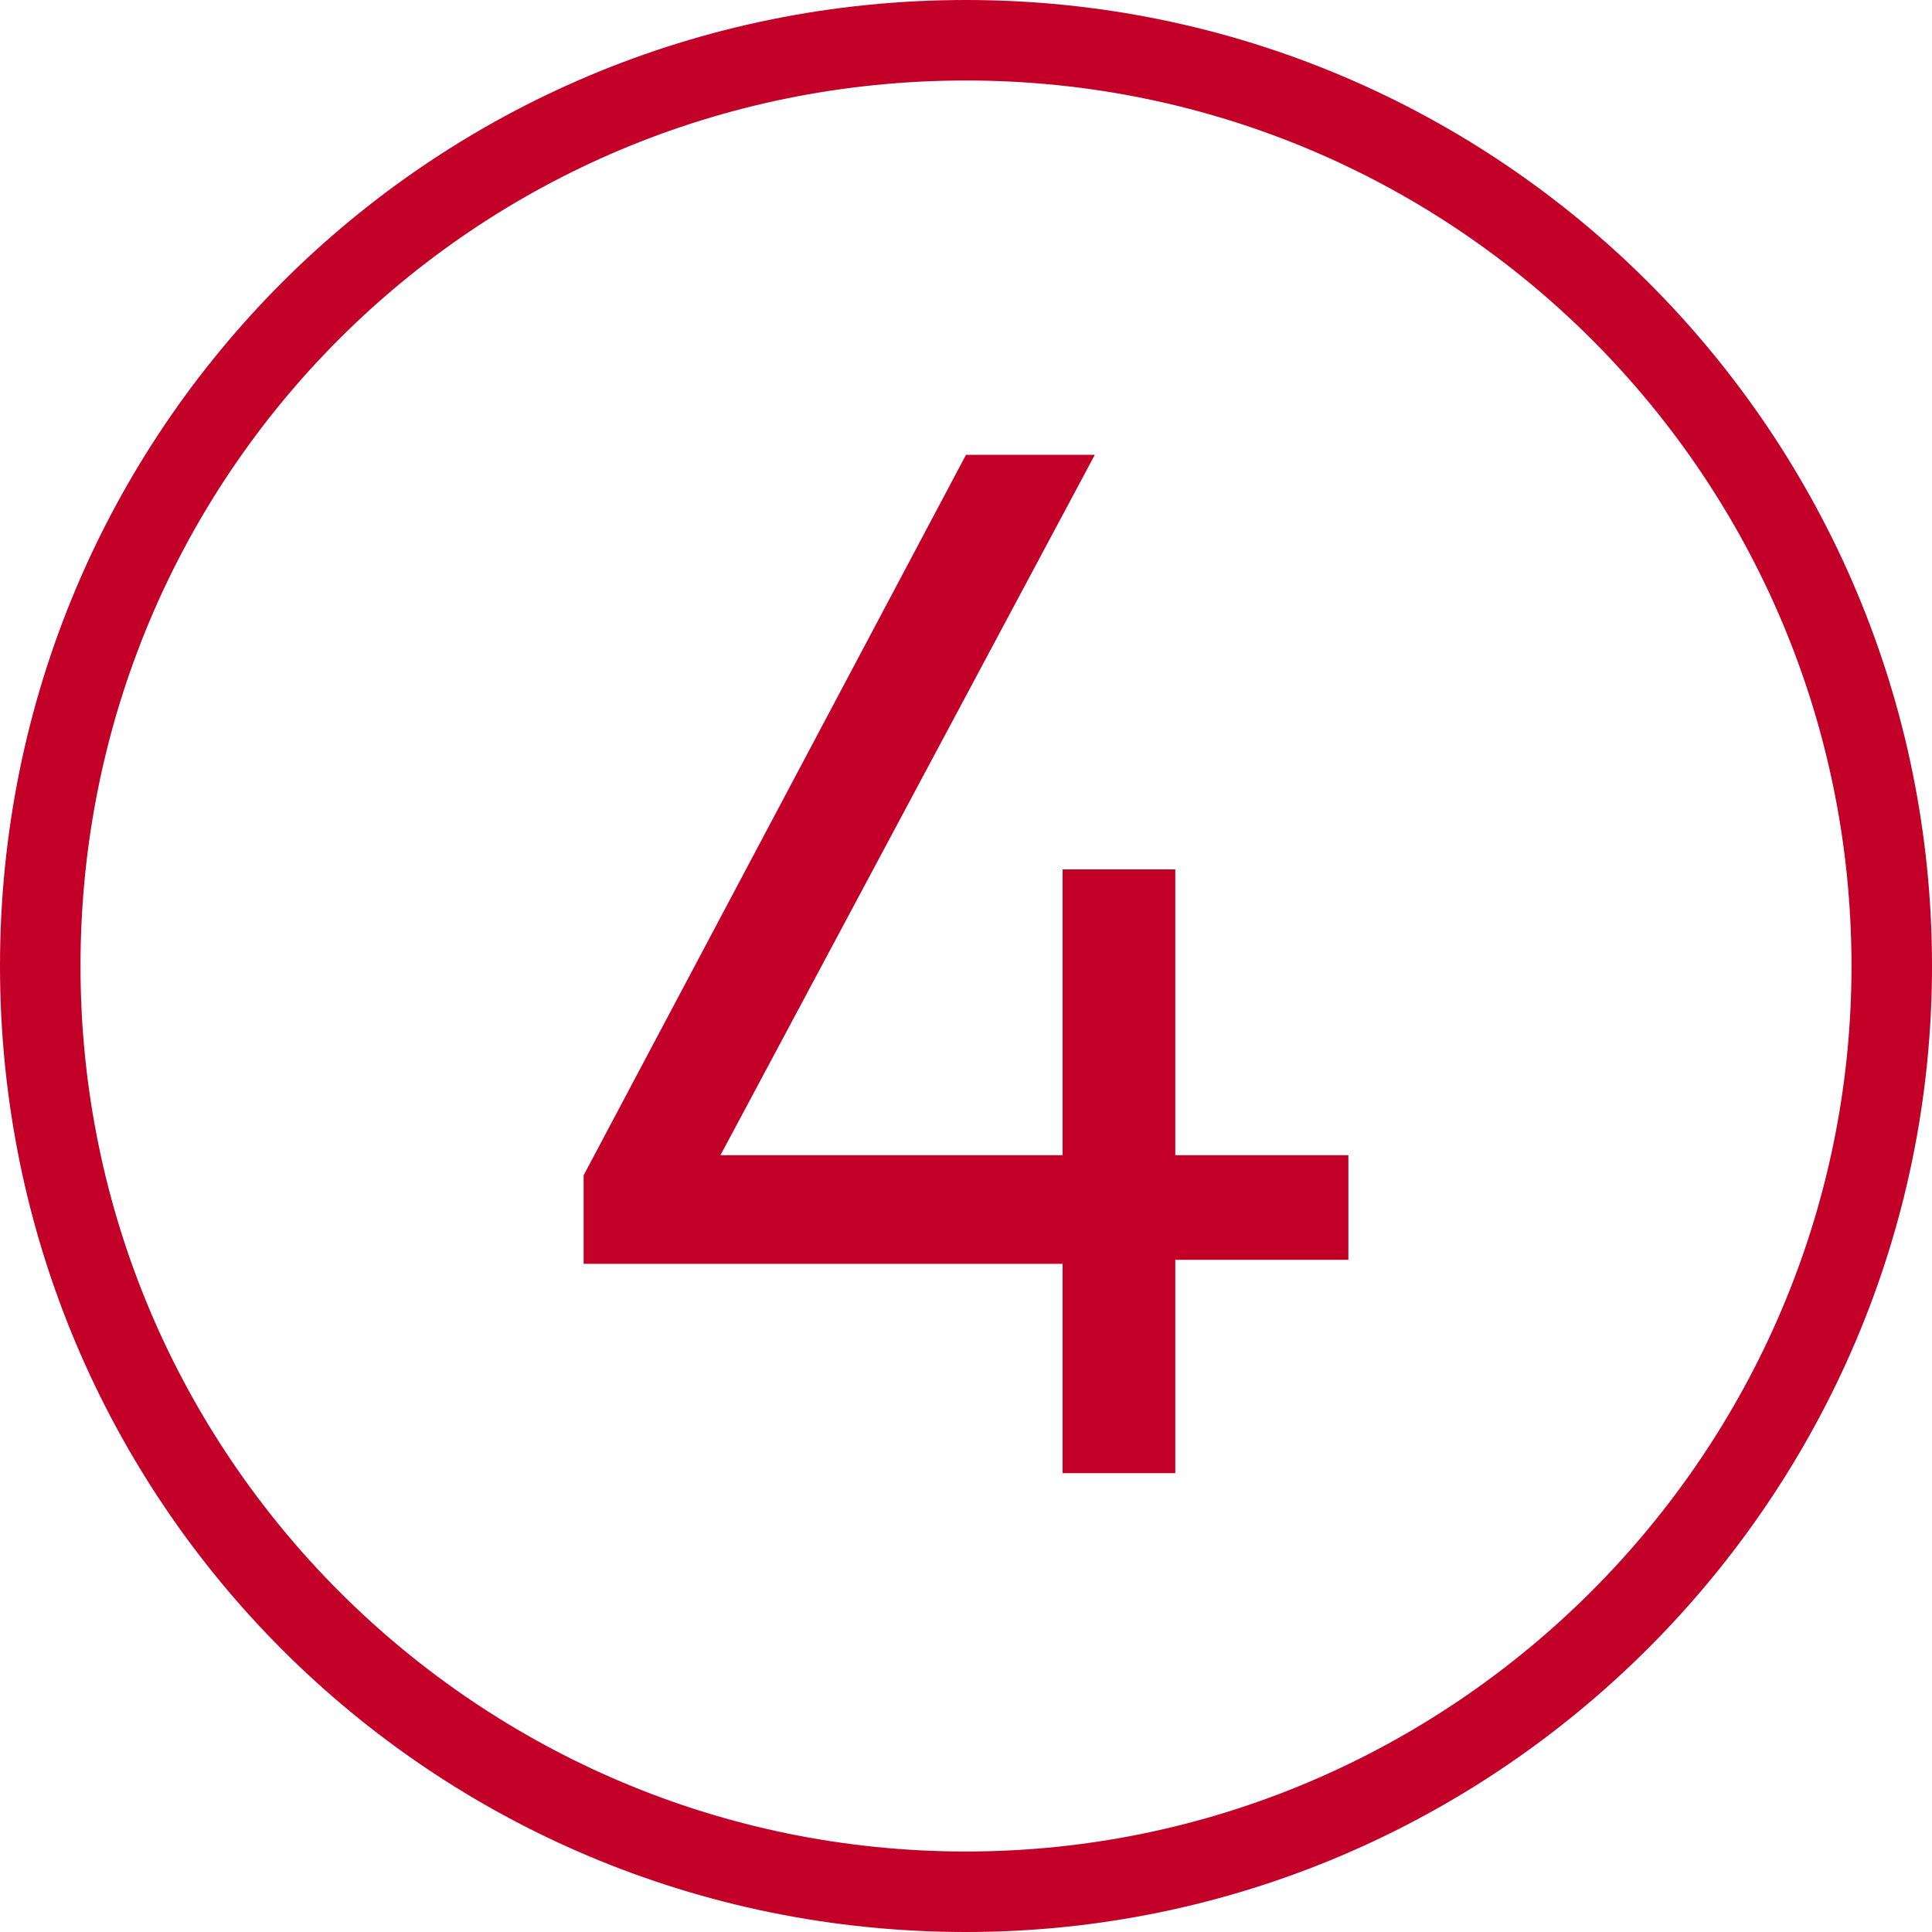 <?xml version="1.0" encoding="UTF-8"?>
<svg xmlns="http://www.w3.org/2000/svg" version="1.1" viewBox="0 0 48 48">
  <defs>
    <style>
      .cls-1 {
        fill: #c20028;
      }
    </style>
  </defs>
  <!-- Generator: Adobe Illustrator 28.7.6, SVG Export Plug-In . SVG Version: 1.2.0 Build 188)  -->
  <g>
    <g id="Layer_1">
      <g id="Layer_1-2" data-name="Layer_1">
        <path class="cls-1" d="M24,48C10.7,48,0,37.3,0,24S10.7,0,24,0s24,10.8,24,24-10.8,24-24,24ZM24,2C11.8,2,2,11.8,2,24s9.9,22,22,22,22-9.9,22-22S36.2,2,24,2Z"/>
        <path class="cls-1" d="M26.4,36.7v-5.3h-11.9v-2.2l9.5-17.9h3.2l-9.3,17.4h8.5v-7.1h2.8v7.1h4.3v2.6h-4.3v5.3h-2.8Z"/>
      </g>
    </g>
  </g>
</svg>